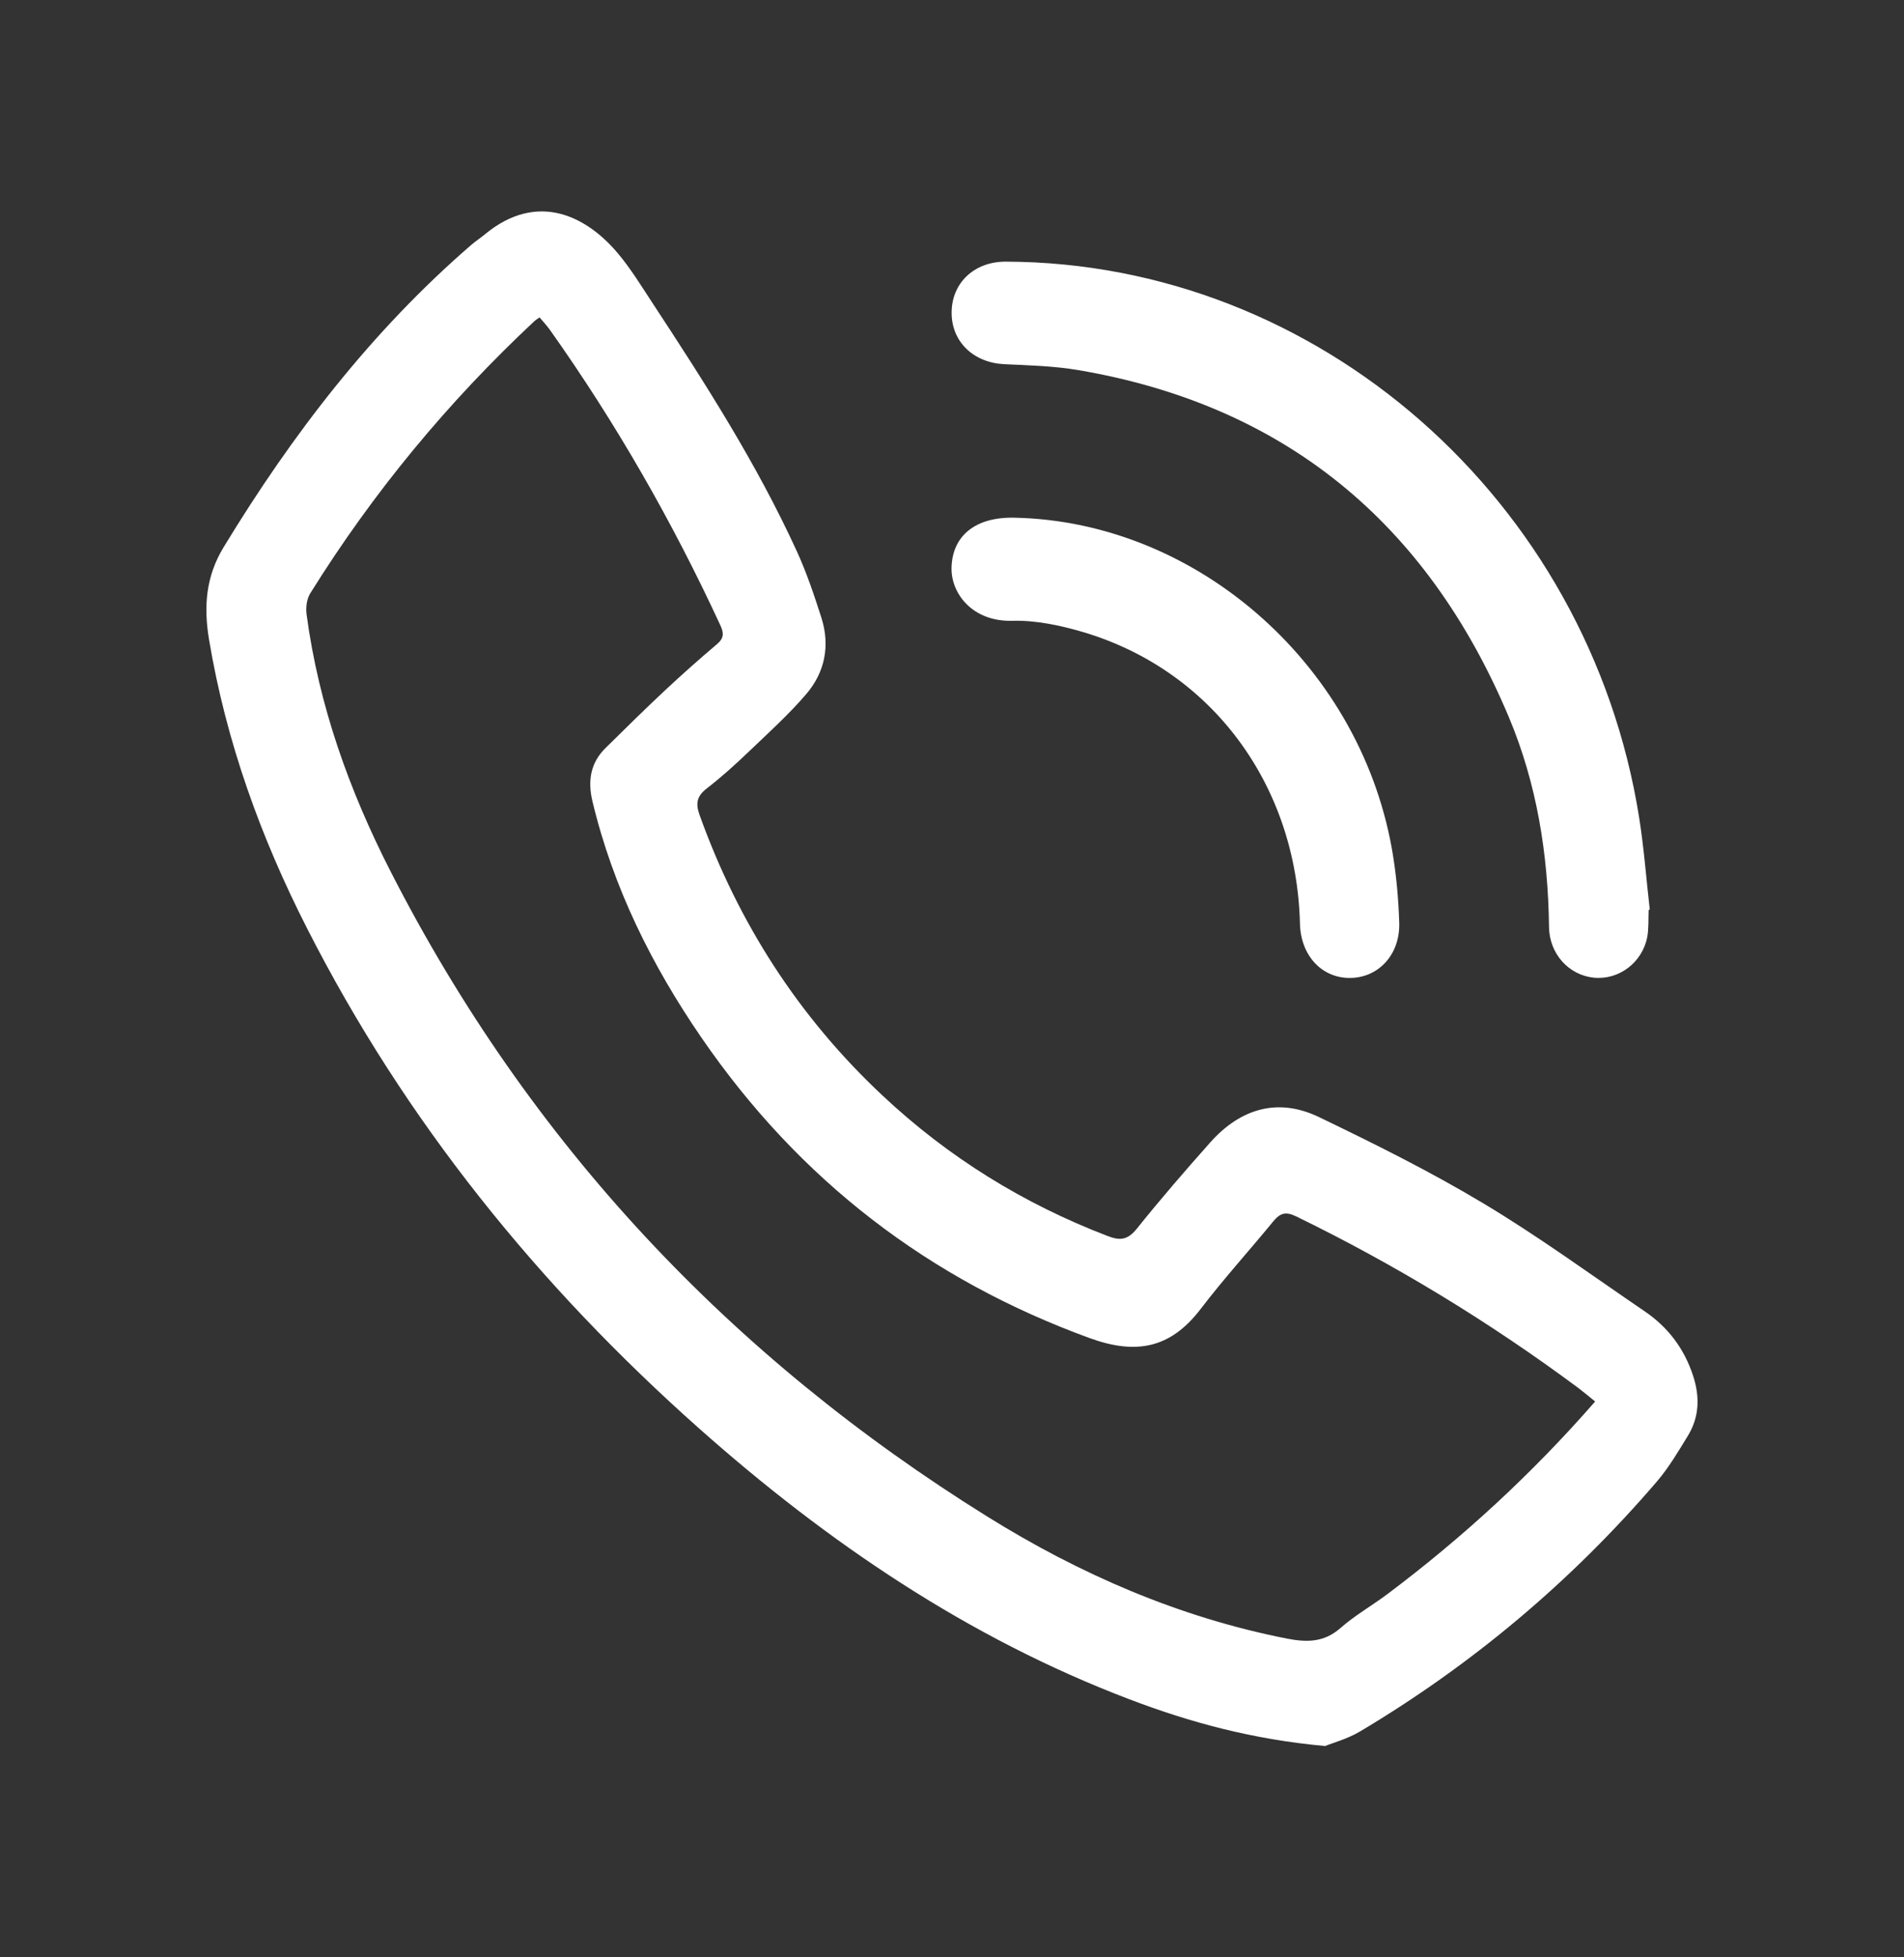<svg width="36" height="37" viewBox="0 0 36 37" fill="none" xmlns="http://www.w3.org/2000/svg">
<rect x="0" y="0" width="36" height="37" fill="#333333" stroke="none"/>
<path d="M25.05 33.005C23.688 32.881 22.507 32.561 21.357 32.123C18.312 30.966 15.65 29.162 13.209 26.994C10.185 24.306 7.662 21.198 5.805 17.547C4.929 15.827 4.277 14.023 3.954 12.1C3.848 11.468 3.889 10.9 4.231 10.339C5.527 8.208 7.027 6.259 8.905 4.634C8.987 4.563 9.079 4.503 9.163 4.434C10.175 3.593 11.112 4.104 11.69 4.798C11.925 5.079 12.12 5.397 12.322 5.705C13.32 7.224 14.302 8.753 15.064 10.416C15.251 10.823 15.395 11.254 15.532 11.681C15.699 12.211 15.594 12.714 15.242 13.123C14.907 13.514 14.522 13.86 14.149 14.217C13.899 14.456 13.64 14.69 13.366 14.902C13.176 15.048 13.147 15.185 13.229 15.411C13.966 17.461 15.108 19.229 16.68 20.703C17.931 21.879 19.358 22.758 20.946 23.366C21.177 23.455 21.323 23.44 21.493 23.228C21.941 22.669 22.411 22.126 22.887 21.591C23.459 20.951 24.166 20.745 24.938 21.116C25.991 21.623 27.042 22.145 28.044 22.746C29.092 23.373 30.084 24.099 31.097 24.788C31.535 25.086 31.843 25.488 32.013 26.008C32.142 26.406 32.131 26.783 31.915 27.139C31.733 27.436 31.553 27.742 31.329 28.004C29.709 29.893 27.834 31.468 25.715 32.73C25.476 32.872 25.198 32.946 25.05 33.007V33.005ZM30.159 26.492C30.038 26.394 29.94 26.311 29.838 26.234C28.159 24.988 26.384 23.908 24.512 22.996C24.306 22.895 24.202 22.932 24.071 23.092C23.616 23.647 23.134 24.177 22.699 24.747C22.125 25.496 21.473 25.611 20.602 25.294C17.568 24.189 15.114 22.311 13.262 19.614C12.325 18.25 11.591 16.777 11.2 15.14C11.11 14.757 11.166 14.419 11.448 14.141C11.822 13.771 12.197 13.403 12.58 13.044C12.898 12.747 13.225 12.457 13.557 12.176C13.69 12.063 13.689 11.967 13.618 11.816C12.712 9.857 11.645 7.995 10.402 6.242C10.342 6.157 10.27 6.081 10.202 6C10.153 6.034 10.127 6.049 10.106 6.069C8.473 7.595 7.054 9.308 5.865 11.218C5.8 11.322 5.78 11.483 5.796 11.609C6.026 13.333 6.604 14.946 7.386 16.475C10.021 21.631 13.828 25.656 18.661 28.664C20.421 29.76 22.3 30.575 24.334 30.975C24.705 31.047 25.032 31.05 25.344 30.776C25.617 30.535 25.94 30.353 26.232 30.134C27.652 29.067 28.958 27.871 30.161 26.492H30.159Z" fill="white"/>
<path d="M31.172 17.199C31.164 17.369 31.176 17.544 31.146 17.71C31.053 18.197 30.607 18.53 30.133 18.481C29.661 18.432 29.294 18.031 29.288 17.52C29.271 16.148 29.058 14.812 28.526 13.55C26.971 9.855 24.26 7.655 20.387 6.996C19.927 6.918 19.453 6.906 18.983 6.884C18.407 6.855 17.991 6.46 17.993 5.911C17.993 5.349 18.42 4.945 19.014 4.946C24.922 4.961 30.04 9.448 30.993 15.459C31.084 16.033 31.127 16.616 31.193 17.195C31.186 17.195 31.179 17.198 31.172 17.199Z" fill="white"/>
<path d="M19.175 9.786C22.68 9.857 25.793 12.642 26.345 16.213C26.408 16.619 26.443 17.032 26.456 17.443C26.474 18.035 26.076 18.473 25.544 18.486C25 18.5 24.594 18.069 24.579 17.461C24.515 14.835 22.909 12.666 20.471 11.946C20.044 11.821 19.585 11.723 19.145 11.735C18.38 11.757 17.98 11.212 17.991 10.731C18.007 10.124 18.445 9.771 19.177 9.786H19.175Z" fill="white"/>
</svg>
